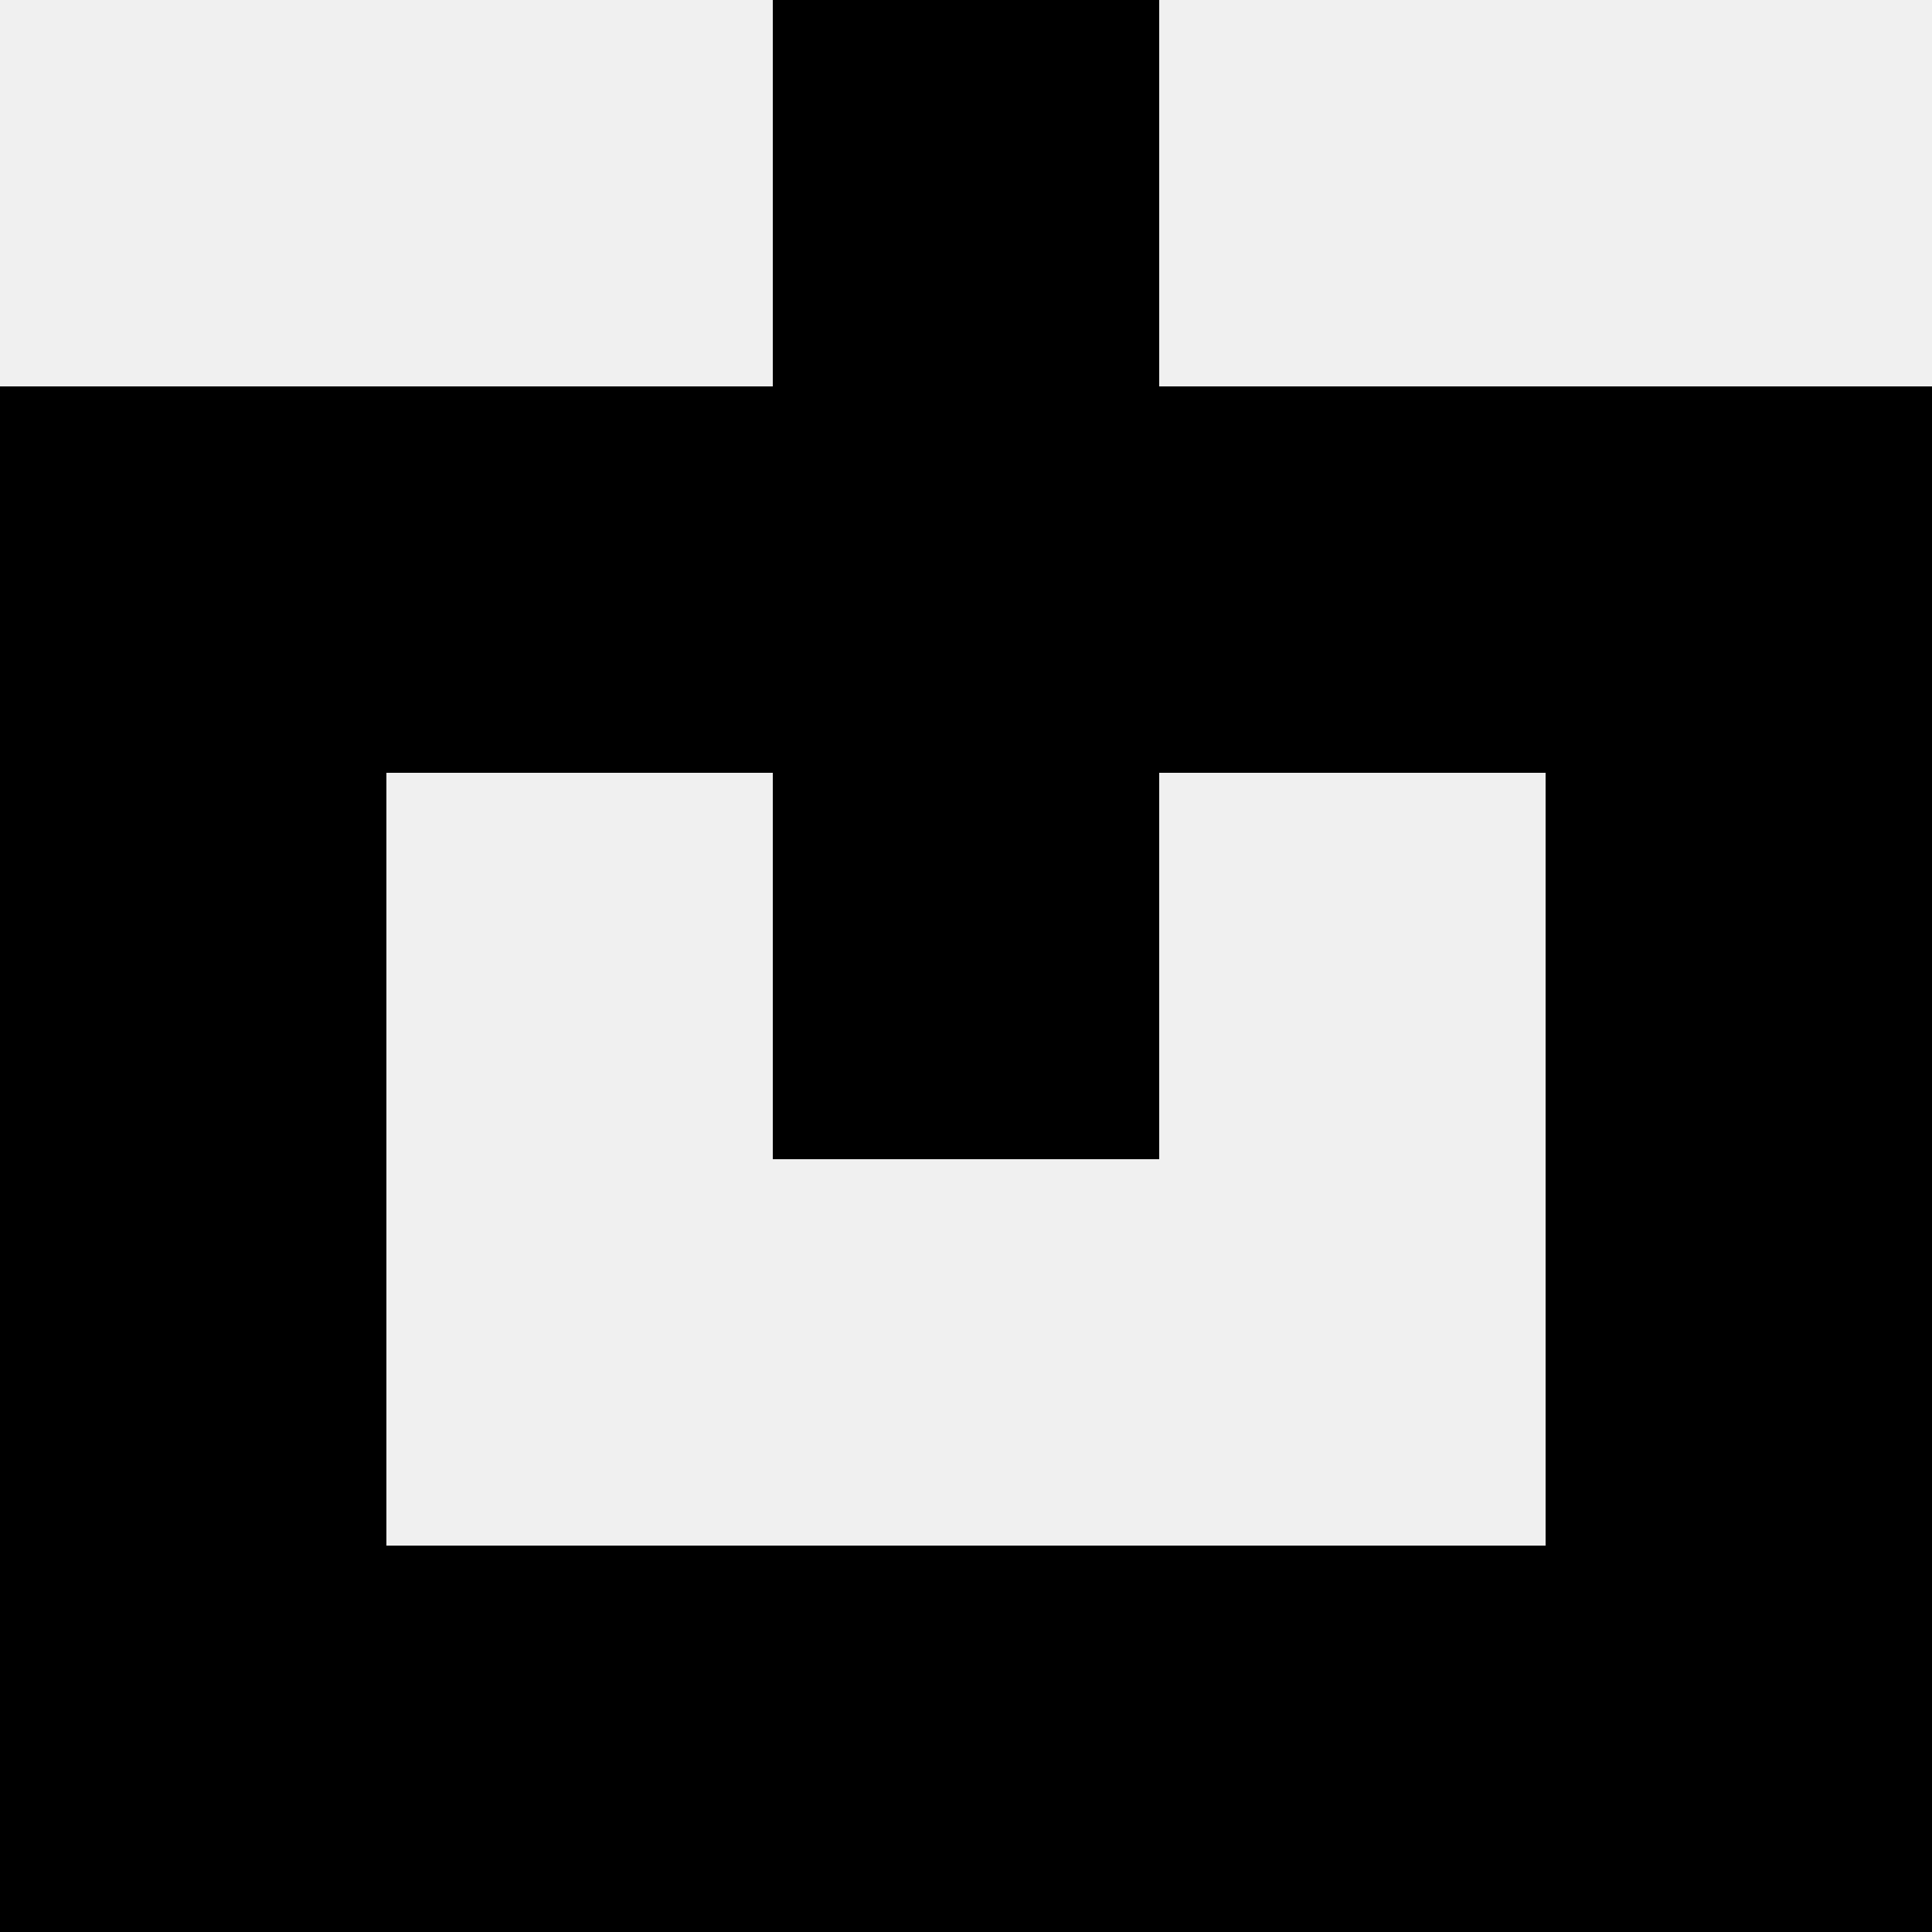<svg width='80' height='80' xmlns='http://www.w3.org/2000/svg'><rect width='100%' height='100%' fill='#f0f0f0'/><rect x='32' y='0' width='16' height='16' fill='hsl(156, 70%, 50%)' /><rect x='32' y='0' width='16' height='16' fill='hsl(156, 70%, 50%)' /><rect x='0' y='16' width='16' height='16' fill='hsl(156, 70%, 50%)' /><rect x='64' y='16' width='16' height='16' fill='hsl(156, 70%, 50%)' /><rect x='16' y='16' width='16' height='16' fill='hsl(156, 70%, 50%)' /><rect x='48' y='16' width='16' height='16' fill='hsl(156, 70%, 50%)' /><rect x='32' y='16' width='16' height='16' fill='hsl(156, 70%, 50%)' /><rect x='32' y='16' width='16' height='16' fill='hsl(156, 70%, 50%)' /><rect x='0' y='32' width='16' height='16' fill='hsl(156, 70%, 50%)' /><rect x='64' y='32' width='16' height='16' fill='hsl(156, 70%, 50%)' /><rect x='32' y='32' width='16' height='16' fill='hsl(156, 70%, 50%)' /><rect x='32' y='32' width='16' height='16' fill='hsl(156, 70%, 50%)' /><rect x='0' y='48' width='16' height='16' fill='hsl(156, 70%, 50%)' /><rect x='64' y='48' width='16' height='16' fill='hsl(156, 70%, 50%)' /><rect x='0' y='64' width='16' height='16' fill='hsl(156, 70%, 50%)' /><rect x='64' y='64' width='16' height='16' fill='hsl(156, 70%, 50%)' /><rect x='16' y='64' width='16' height='16' fill='hsl(156, 70%, 50%)' /><rect x='48' y='64' width='16' height='16' fill='hsl(156, 70%, 50%)' /><rect x='32' y='64' width='16' height='16' fill='hsl(156, 70%, 50%)' /><rect x='32' y='64' width='16' height='16' fill='hsl(156, 70%, 50%)' /></svg>